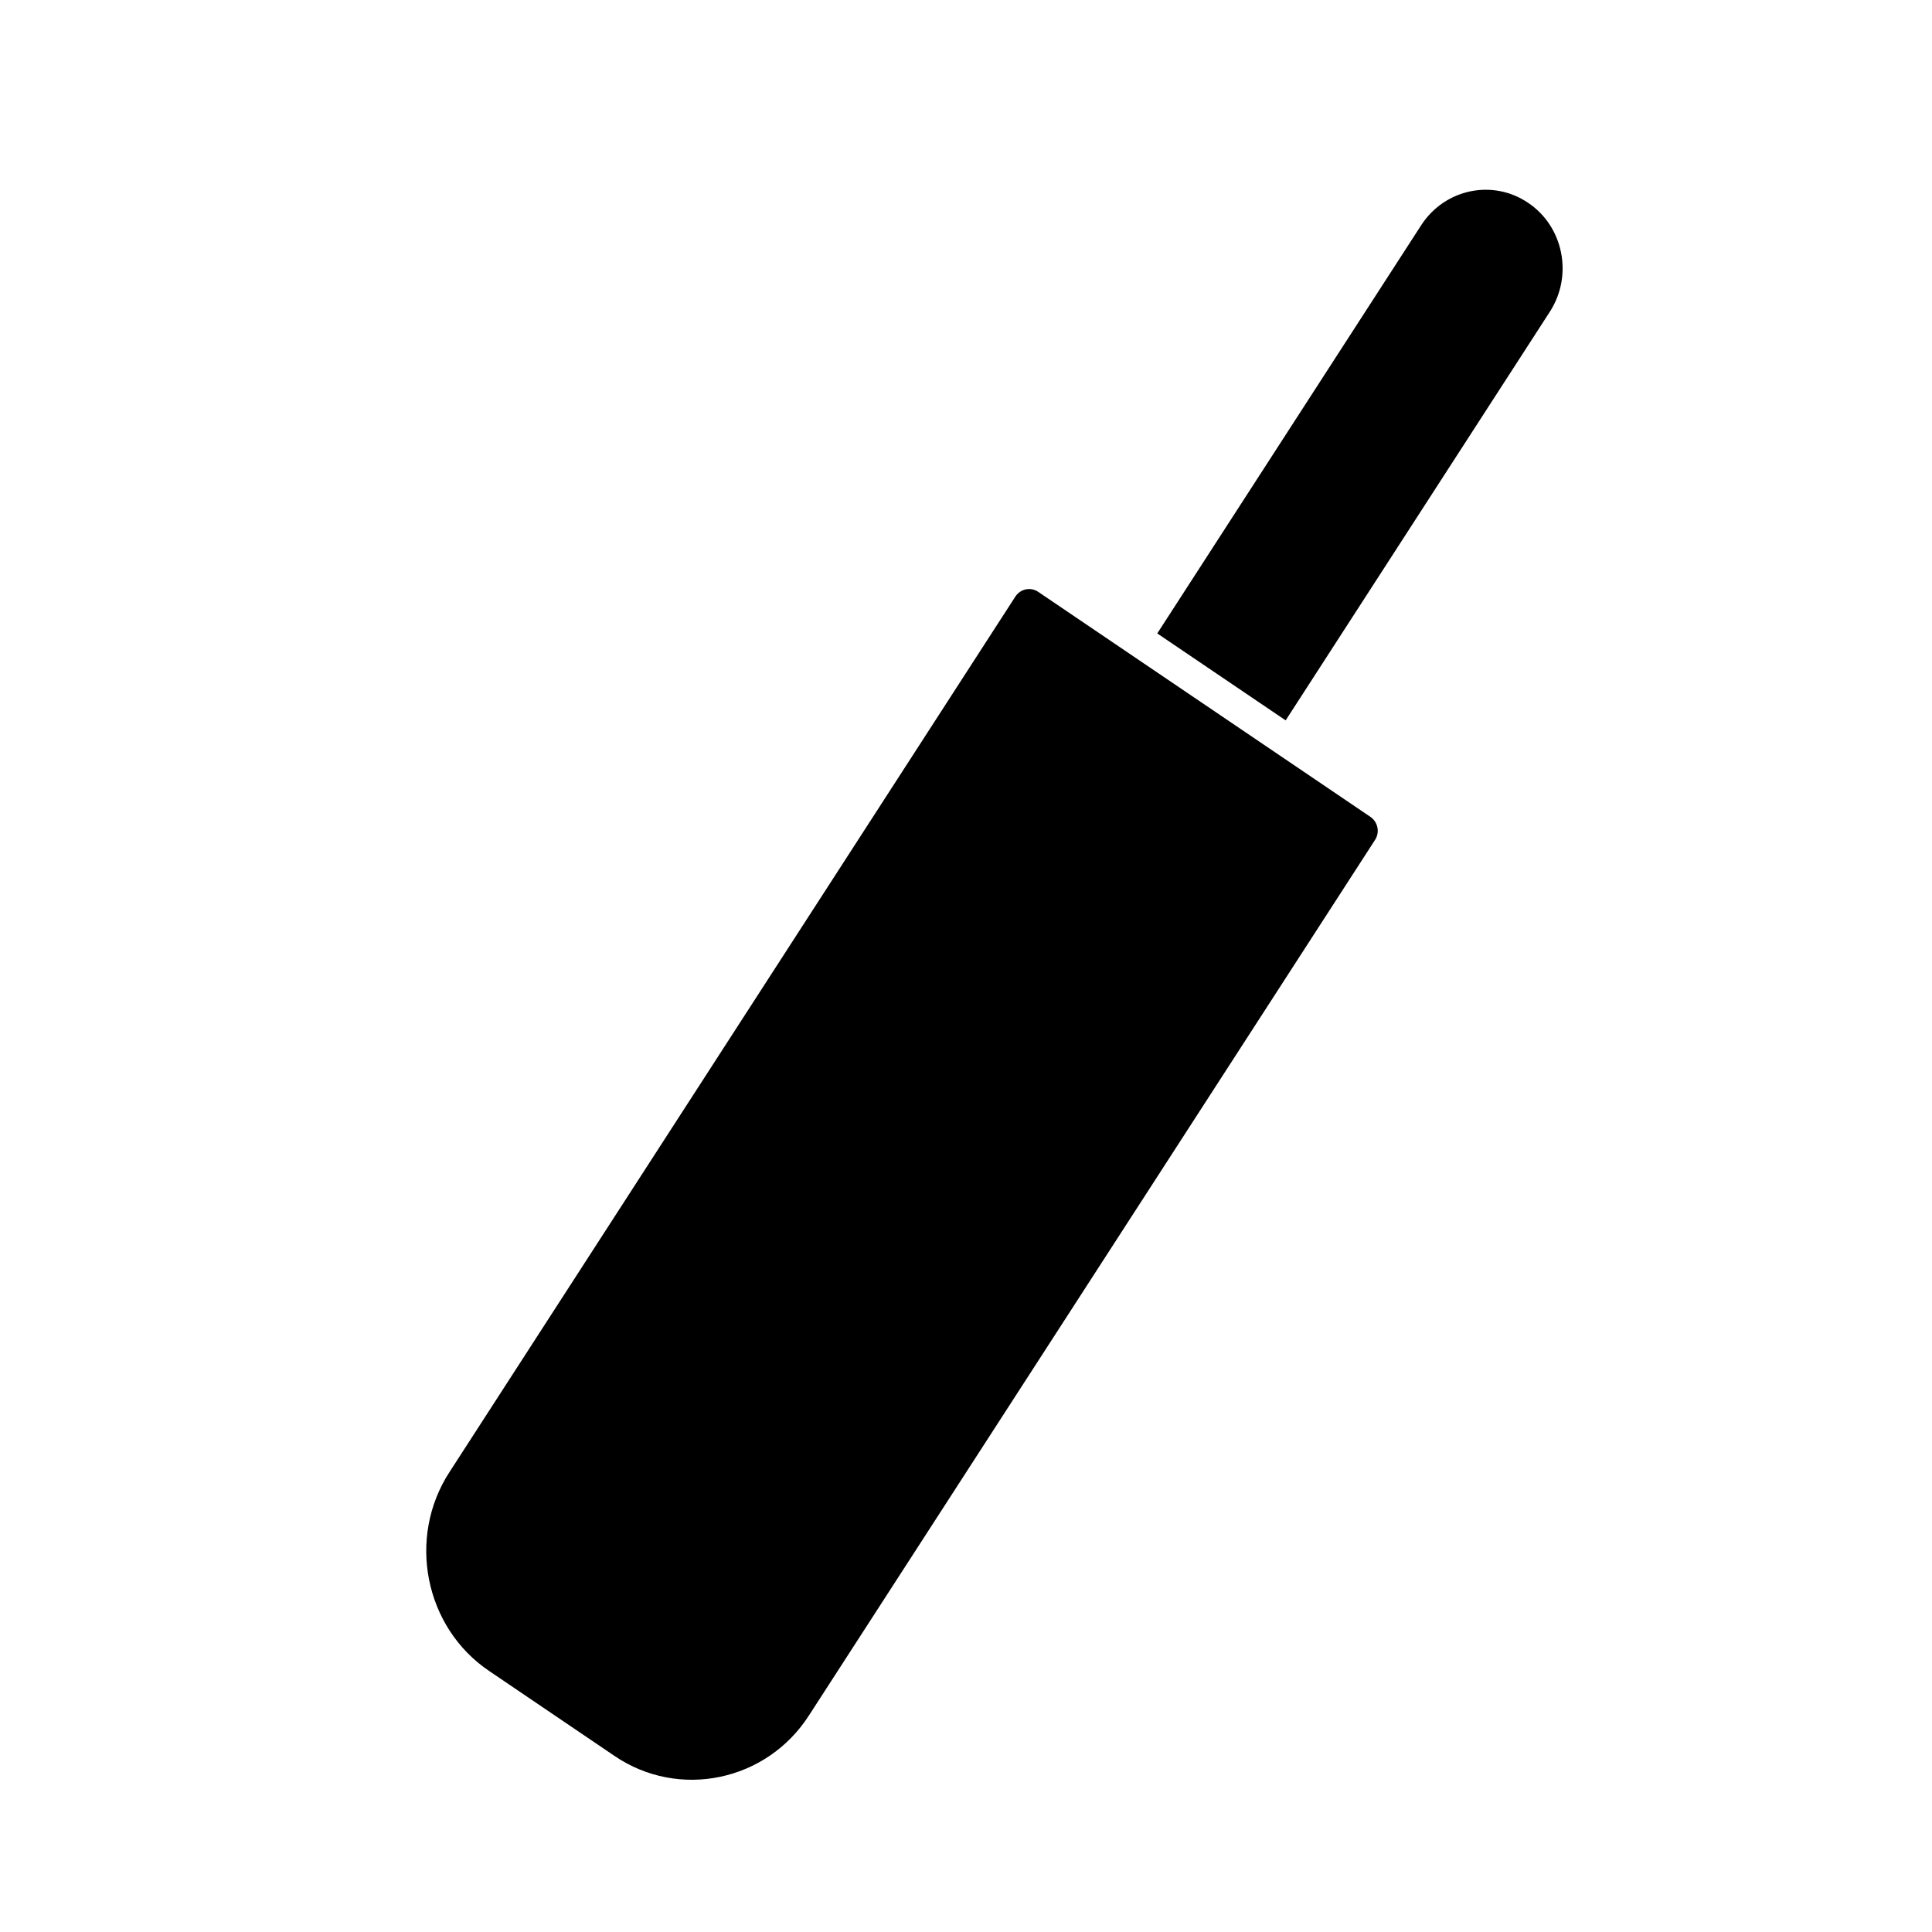 <svg width="22" height="22" viewBox="0 0 22 22" fill="none" xmlns="http://www.w3.org/2000/svg">
<path d="M5.572 19.029L6.996 19.994C7.729 20.494 8.73 20.286 9.213 19.532L15.658 9.564C15.714 9.478 15.691 9.362 15.607 9.303L11.82 6.738C11.734 6.682 11.621 6.705 11.563 6.792L5.12 16.76C4.631 17.51 4.835 18.534 5.572 19.029Z" fill="black"/>
<path d="M13.178 7.213L14.64 8.203L17.647 3.552C17.918 3.134 17.801 2.576 17.4 2.309C16.998 2.037 16.454 2.15 16.185 2.562L13.178 7.213Z" fill="black"/>
</svg>
